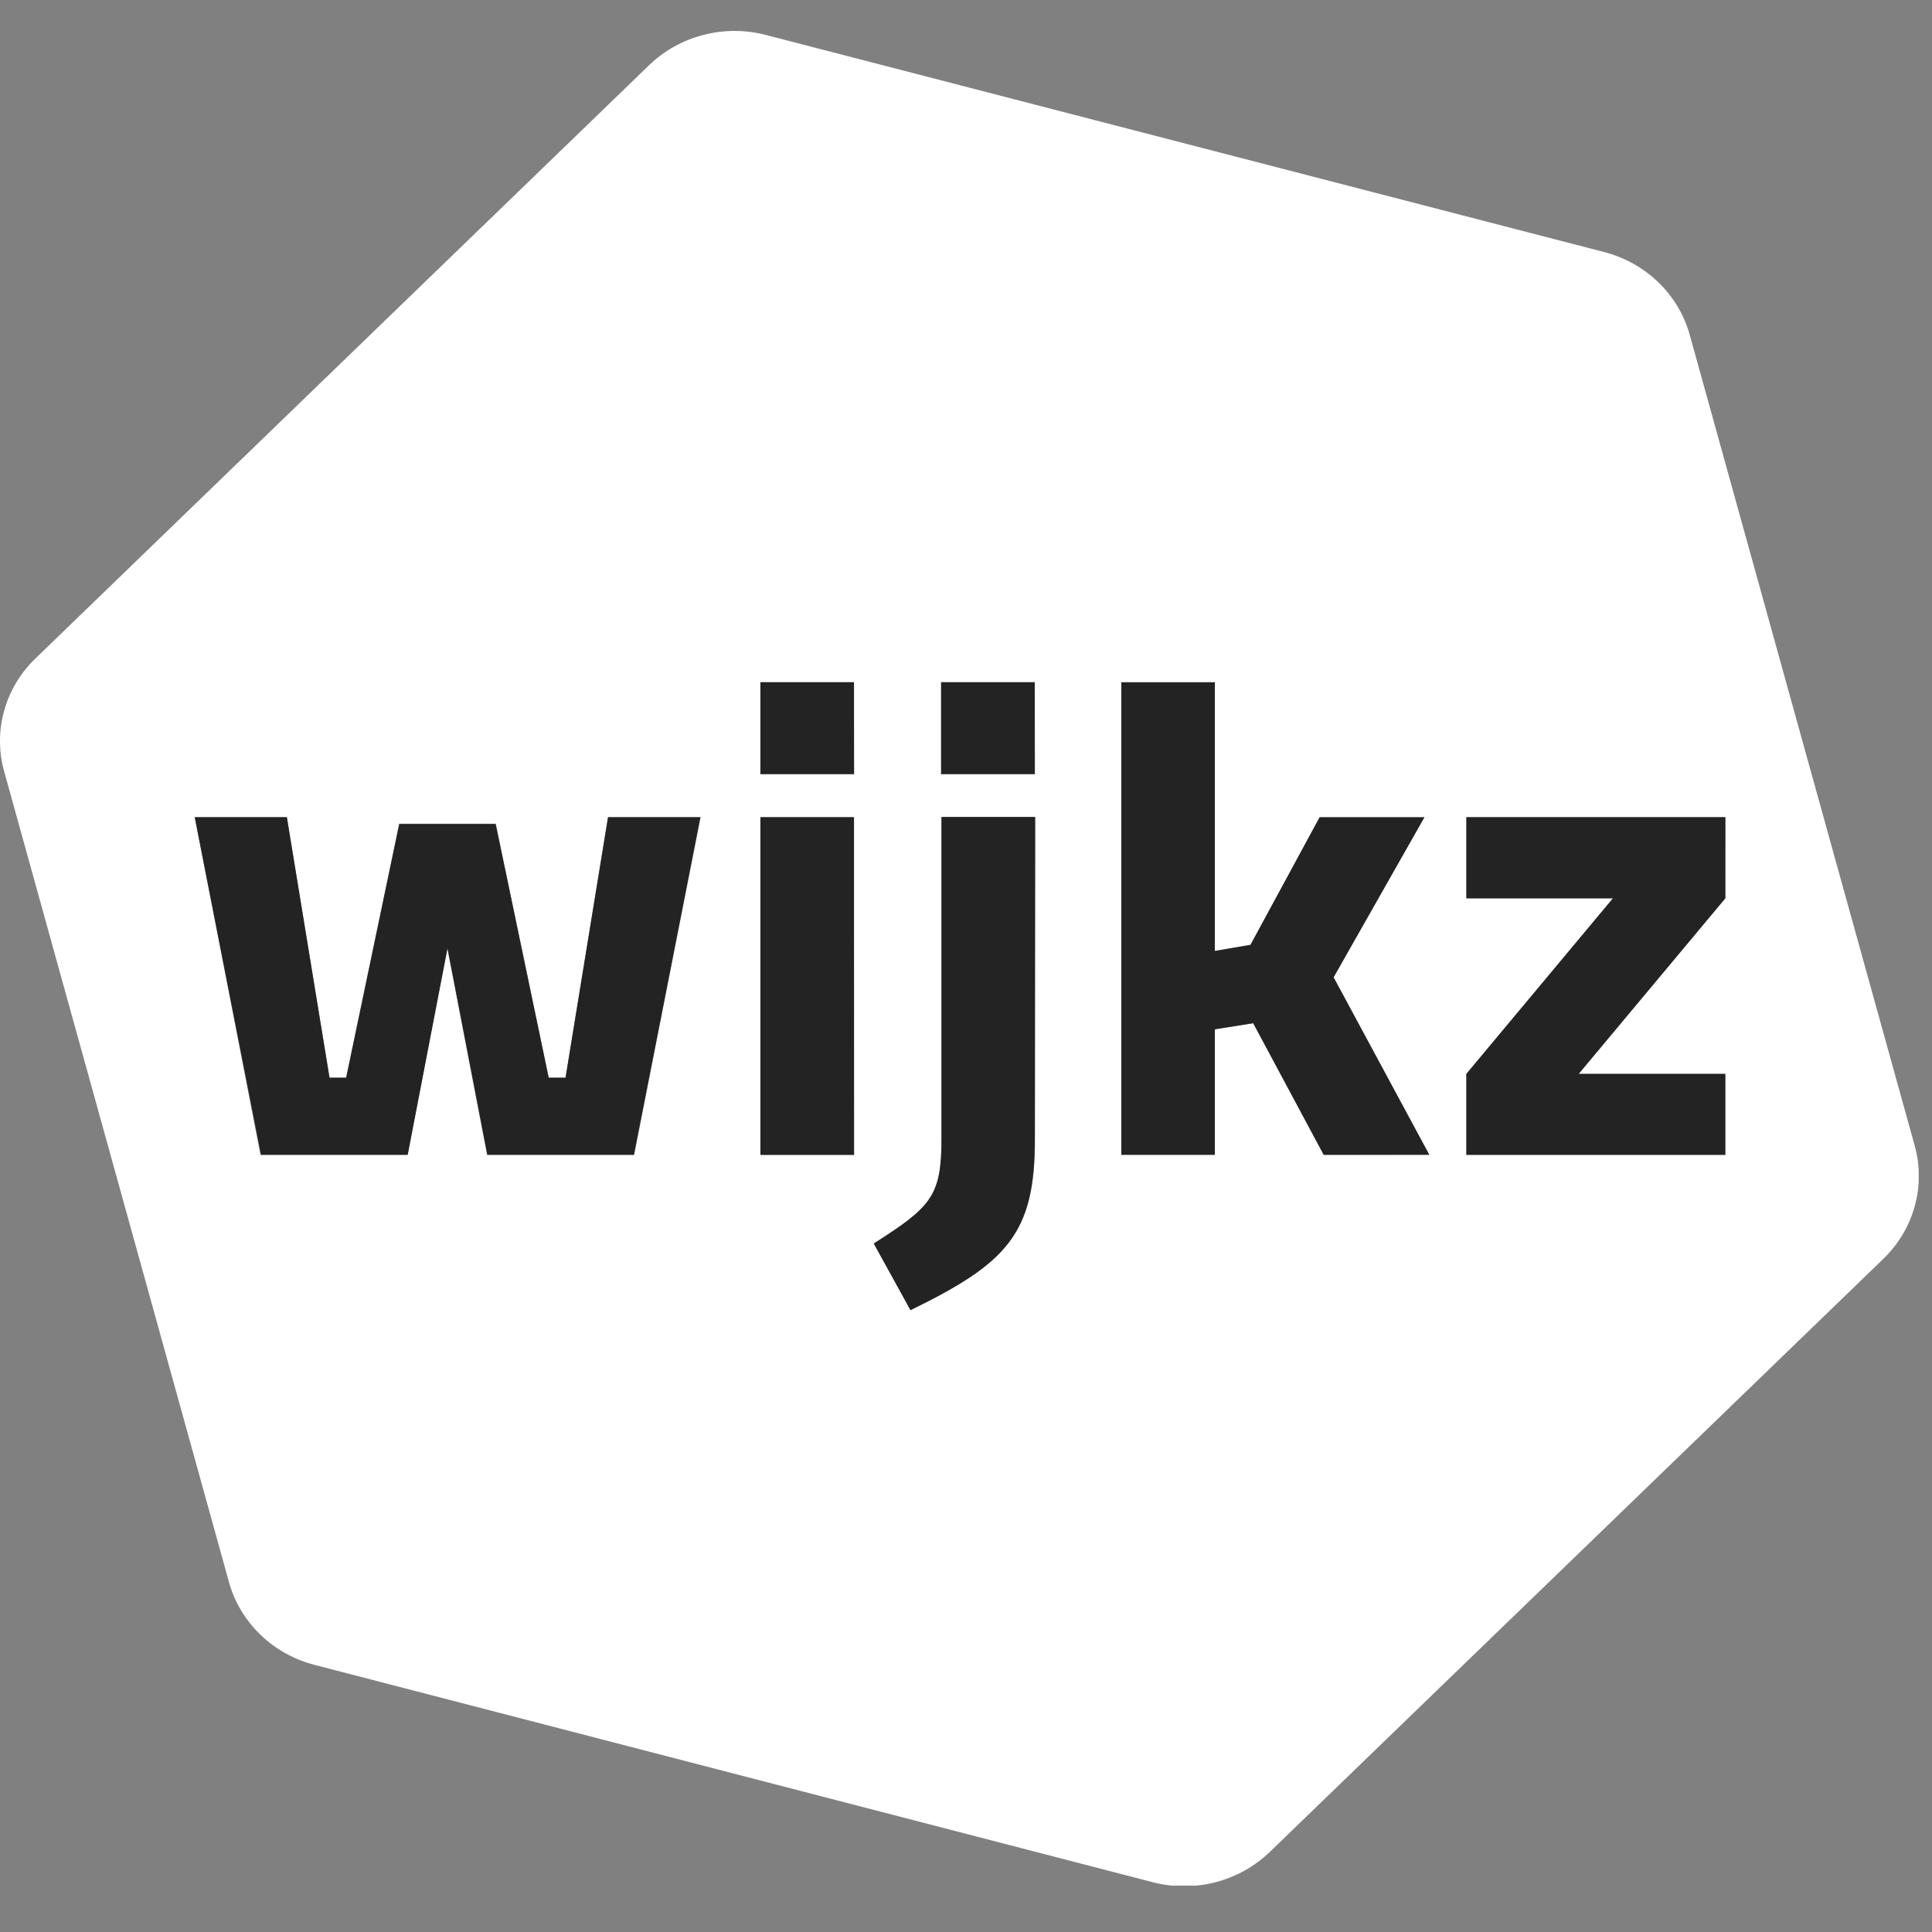 <svg width="25" height="25" viewBox="0 0 25 25" fill="none" xmlns="http://www.w3.org/2000/svg">
<rect x="0" y="0" width="25" height="25" fill="#808080" stroke="none"/>
<g clip-path="url(#clip0_50_92)">
<path d="M24.775 14.821L21.864 4.329C21.793 4.074 21.653 3.841 21.459 3.653C21.266 3.466 21.025 3.331 20.76 3.262L9.909 0.452C9.645 0.383 9.366 0.383 9.102 0.452C8.837 0.52 8.596 0.654 8.402 0.841L0.454 8.525C0.261 8.712 0.123 8.945 0.053 9.2C-0.018 9.455 -0.018 9.724 0.053 9.979L2.964 20.476C3.035 20.732 3.175 20.965 3.369 21.152C3.562 21.339 3.803 21.474 4.068 21.543L14.921 24.357C15.186 24.425 15.464 24.424 15.729 24.356C15.993 24.287 16.235 24.153 16.429 23.966L24.377 16.283C24.57 16.094 24.708 15.86 24.778 15.603C24.848 15.347 24.847 15.077 24.775 14.821ZM8.206 14.943H6.303L5.788 12.27L5.273 14.943H3.37L2.52 10.572H3.712L4.264 13.943H4.478L5.165 10.659H6.414L7.1 13.943H7.318L7.868 10.572H9.067L8.206 14.943ZM11.052 14.943H9.839V10.572H11.049L11.052 14.943ZM11.052 10.017H9.839V8.827H11.049L11.052 10.017ZM13.393 14.743C13.393 15.957 13.04 16.341 11.784 16.953L11.306 16.091C12.047 15.619 12.183 15.48 12.183 14.737V10.572H13.394L13.393 14.743ZM13.393 10.017H12.178V8.827H13.39L13.393 10.017ZM17.128 14.943L16.215 13.24L15.718 13.319V14.942H14.51V8.829H15.72V12.304L16.182 12.225L17.077 10.574H18.433L17.257 12.645L18.495 14.941L17.128 14.943ZM22.323 11.624L20.42 13.897H22.323V14.944H18.974V13.897L20.871 11.624H18.974V10.572H22.325L22.323 11.624Z" fill="white"/>
<path d="M8.203 14.943H6.306L5.791 12.27L5.276 14.943H3.378L2.52 10.576H3.712L4.264 13.947H4.48L5.167 10.663H6.414L7.1 13.947H7.318L7.868 10.576H9.062L8.203 14.943Z" fill="#232323"/>
<path d="M11.051 10.576H9.84V14.944H11.051V10.576Z" fill="#232323"/>
<path d="M11.051 8.829H9.84V10.017H11.051V8.829Z" fill="#232323"/>
<path d="M13.39 14.743C13.39 15.957 13.037 16.341 11.781 16.953L11.307 16.091C12.048 15.619 12.183 15.48 12.183 14.738V10.572H13.395L13.39 14.743Z" fill="#232323"/>
<path d="M13.389 8.829H12.178V10.017H13.389V8.829Z" fill="#232323"/>
<path d="M17.129 14.943L16.217 13.24L15.72 13.319V14.943H14.51V8.829H15.72V12.306L16.181 12.227L17.076 10.576H18.431L17.256 12.647L18.494 14.943H17.129Z" fill="#232323"/>
<path d="M22.326 11.624L20.429 13.896H22.326V14.943H18.975V13.896L20.872 11.624H18.975V10.576H22.326V11.624Z" fill="#232323"/>
</g>
<defs>
<clipPath id="clip0_50_92">
<rect width="24.828" height="24" fill="white" transform="translate(0 0.4)"/>
</clipPath>
</defs>
</svg>
